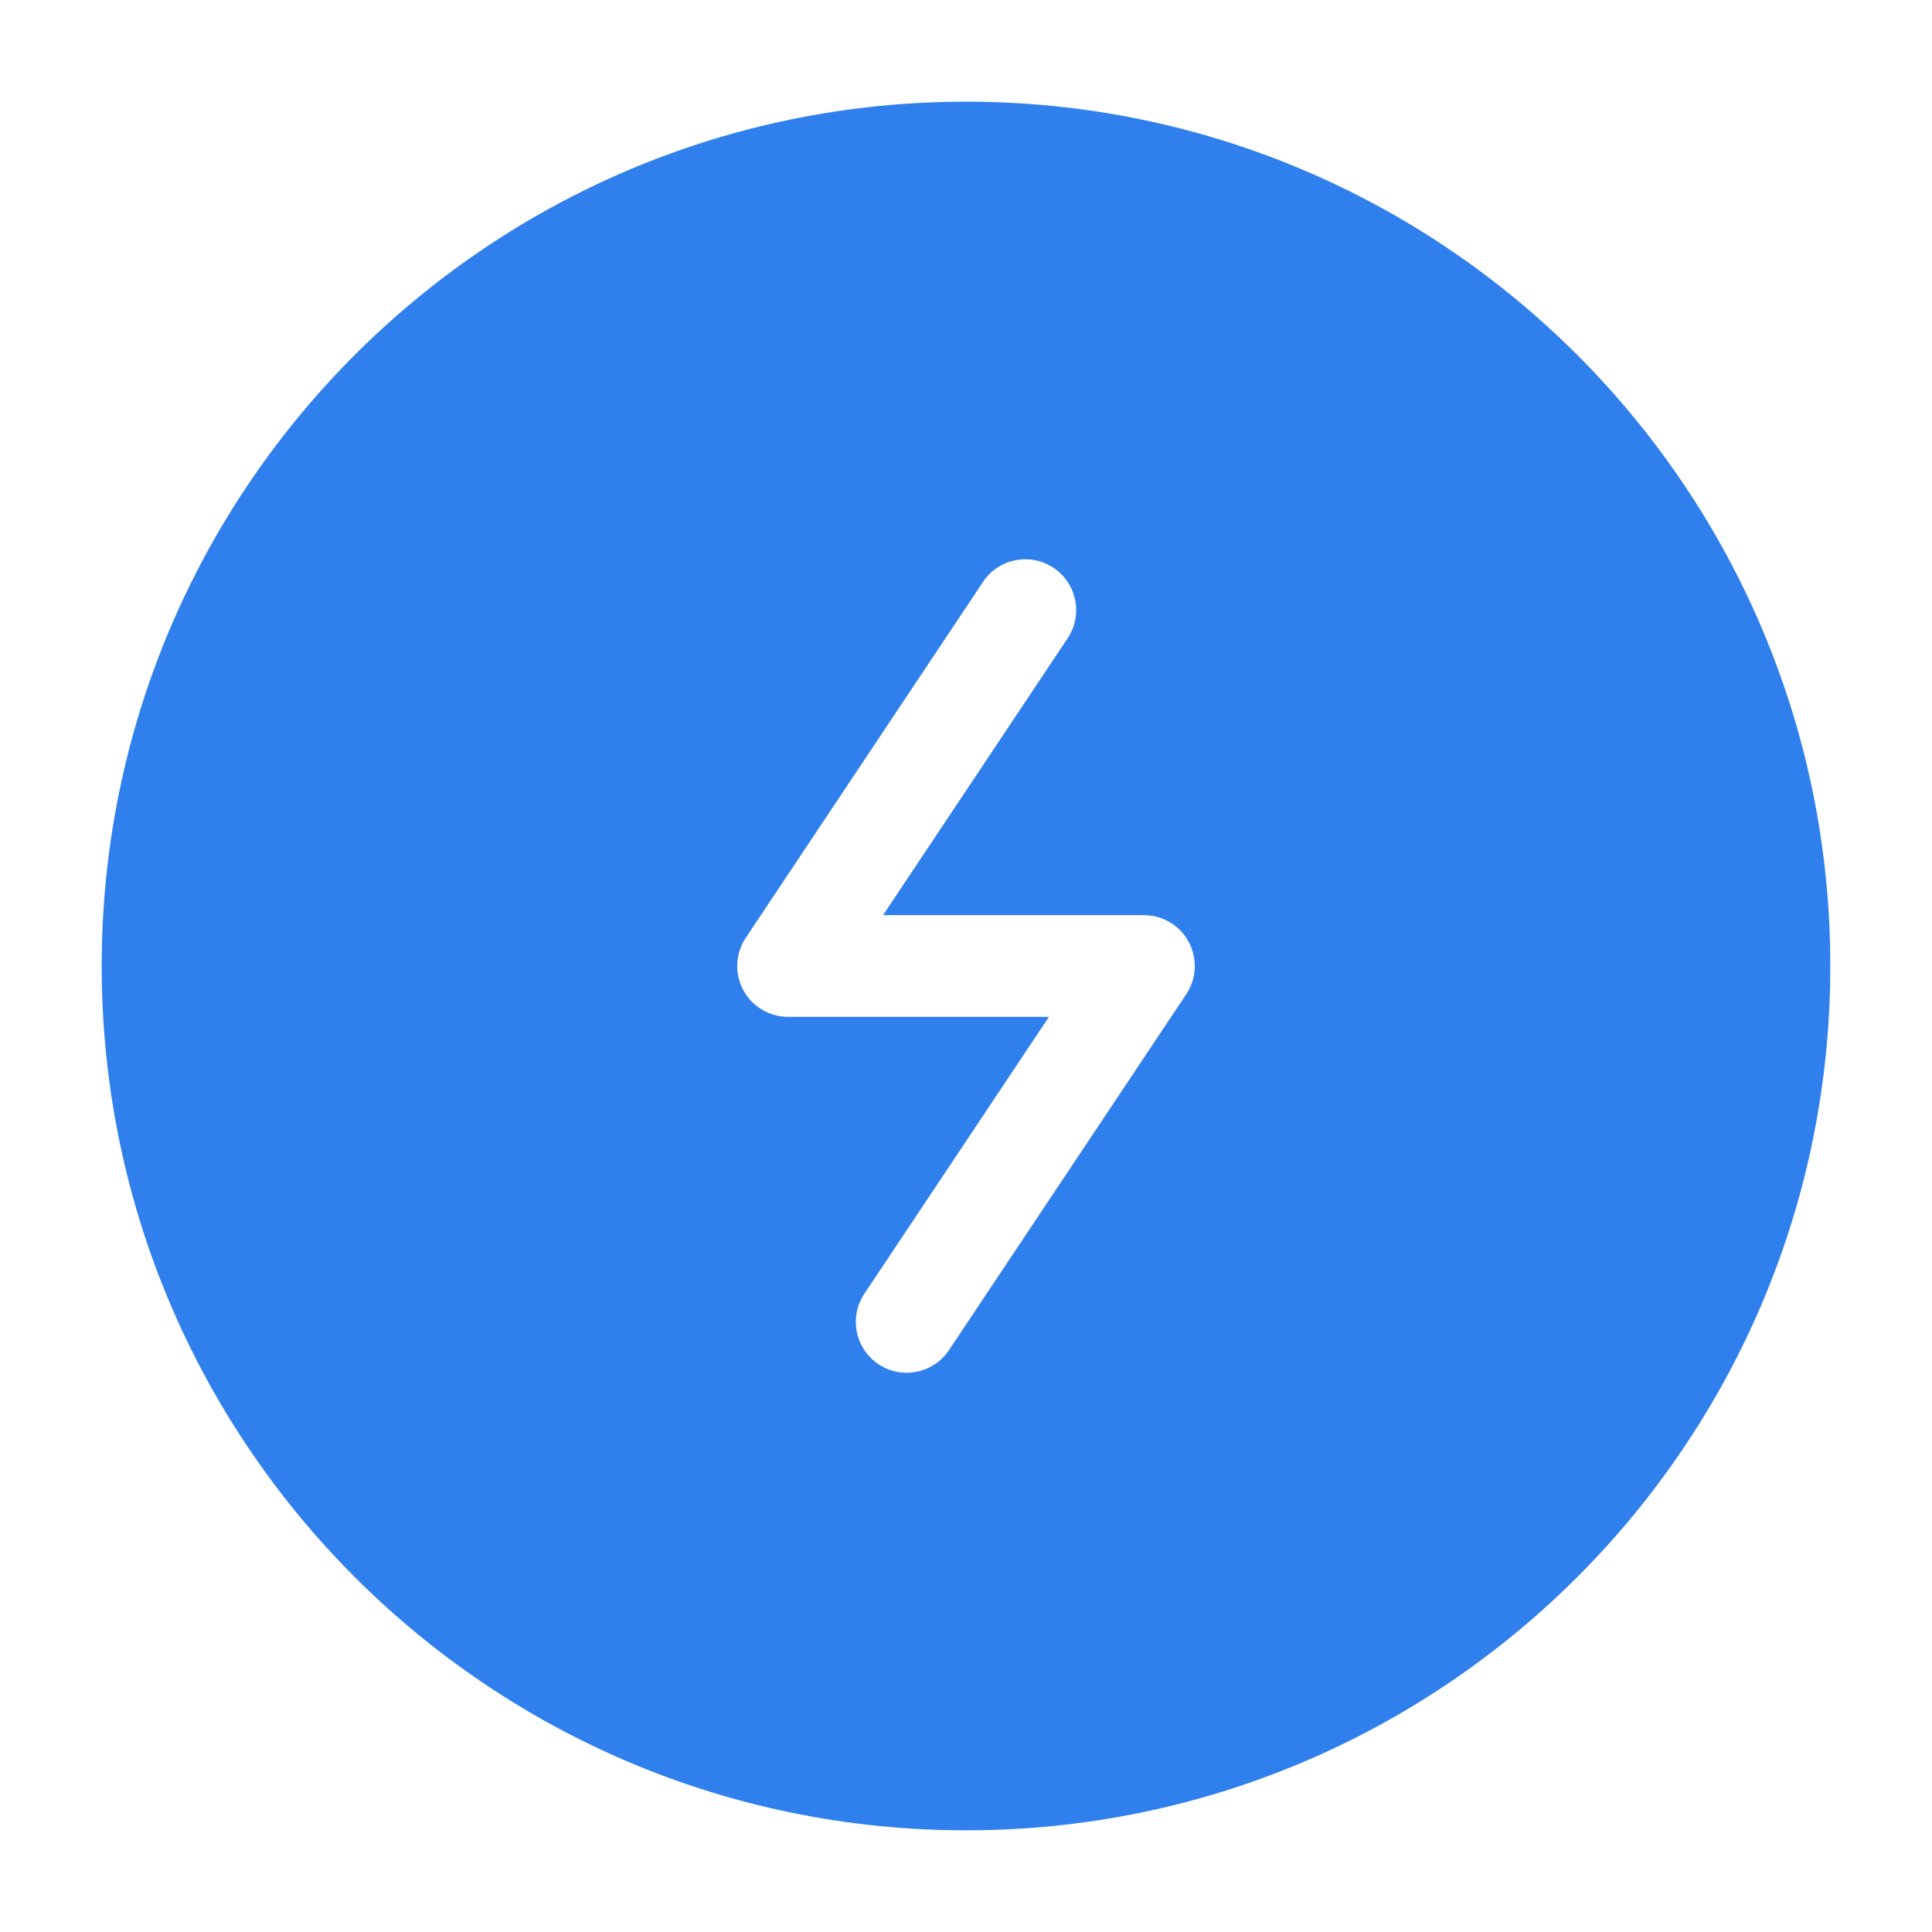 <svg width="76" height="76" viewBox="0 0 76 76" fill="none" xmlns="http://www.w3.org/2000/svg">
<g filter="url(#filter0_d_2_2443)">
<path d="M72 34C72 52.778 56.778 68 38 68C19.222 68 4 52.778 4 34C4 15.222 19.222 0 38 0C56.778 0 72 15.222 72 34Z" fill="#2F80ED"/>
<path fill-rule="evenodd" clip-rule="evenodd" d="M41.443 18.336C42.362 18.949 42.61 20.19 41.997 21.109L34.737 32H45C45.738 32 46.415 32.406 46.763 33.056C47.111 33.707 47.073 34.496 46.664 35.109L37.331 49.109C36.718 50.029 35.476 50.277 34.557 49.664C33.638 49.051 33.39 47.81 34.003 46.891L41.263 36H31C30.262 36 29.585 35.594 29.237 34.944C28.889 34.293 28.927 33.504 29.336 32.891L38.669 18.891C39.282 17.971 40.524 17.723 41.443 18.336Z" fill="white"/>
</g>
<defs>
<filter id="filter0_d_2_2443" x="0" y="0" width="76" height="76" filterUnits="userSpaceOnUse" color-interpolation-filters="sRGB">
<feFlood flood-opacity="0" result="BackgroundImageFix"/>
<feColorMatrix in="SourceAlpha" type="matrix" values="0 0 0 0 0 0 0 0 0 0 0 0 0 0 0 0 0 0 127 0" result="hardAlpha"/>
<feOffset dy="4"/>
<feGaussianBlur stdDeviation="2"/>
<feColorMatrix type="matrix" values="0 0 0 0 0 0 0 0 0 0 0 0 0 0 0 0 0 0 0.1 0"/>
<feBlend mode="normal" in2="BackgroundImageFix" result="effect1_dropShadow_2_2443"/>
<feBlend mode="normal" in="SourceGraphic" in2="effect1_dropShadow_2_2443" result="shape"/>
</filter>
</defs>
</svg>
